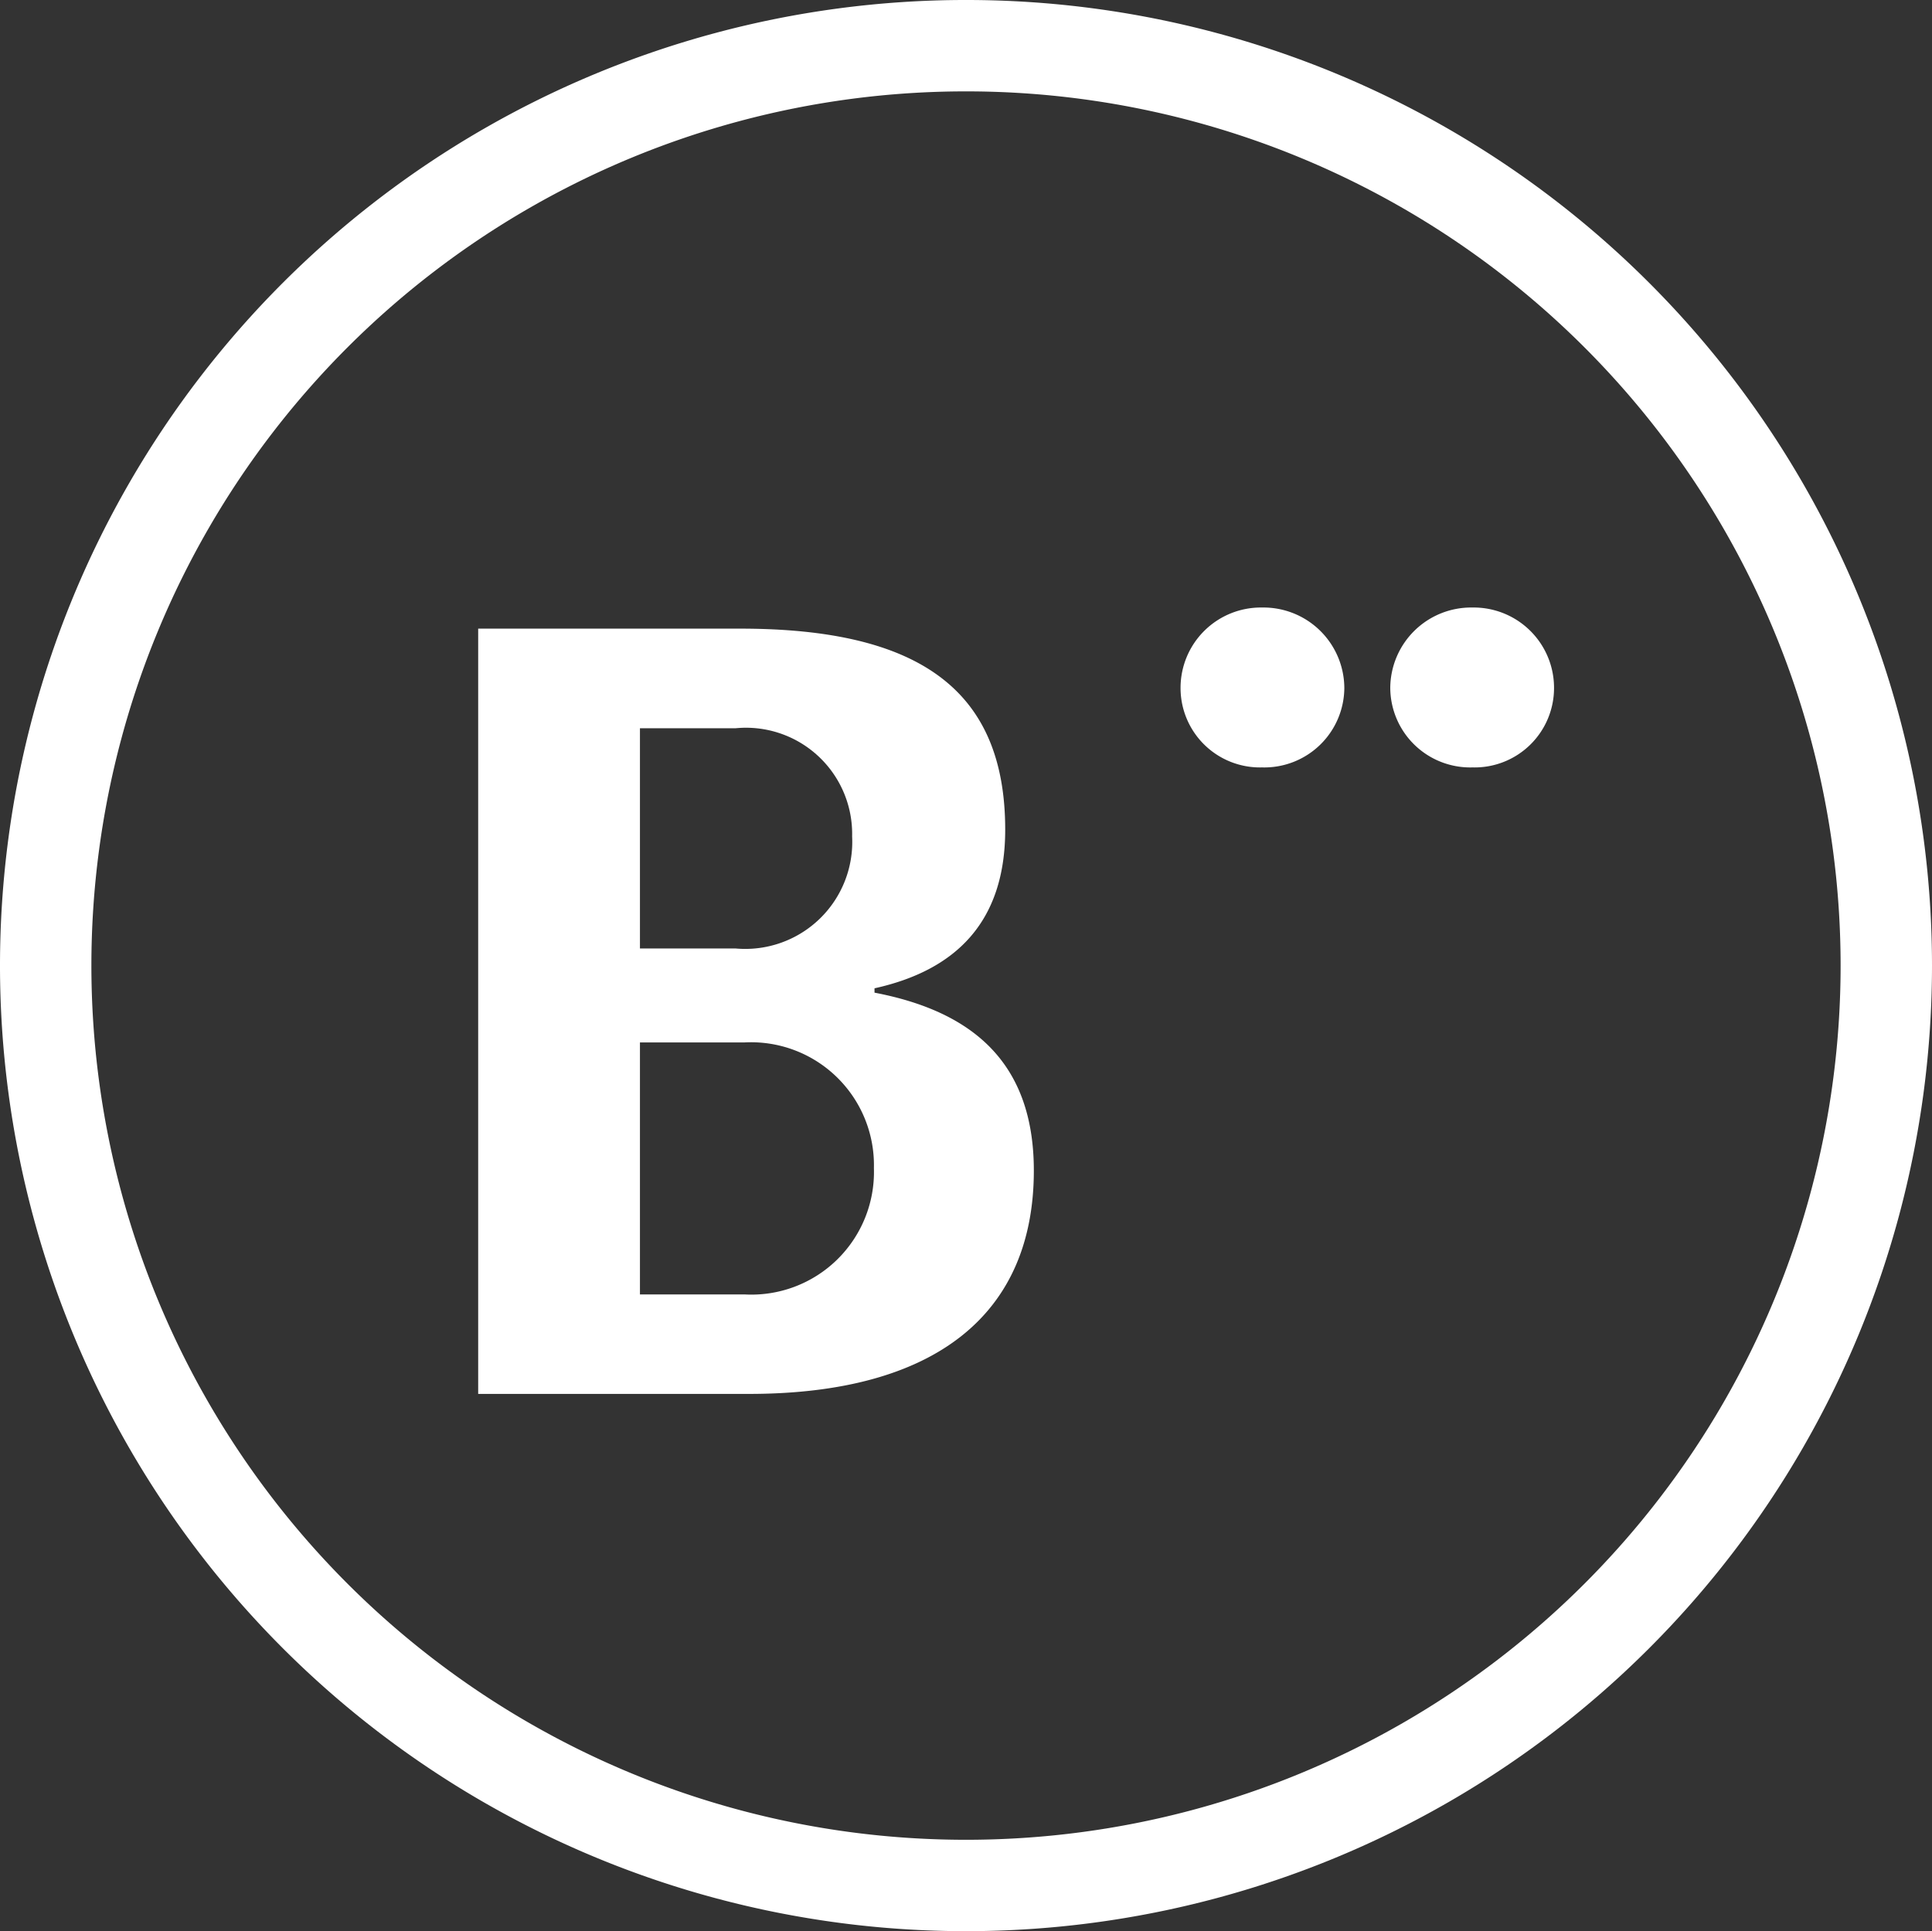 <?xml version="1.0" encoding="UTF-8"?> <svg xmlns="http://www.w3.org/2000/svg" width="63.42" height="63.4" viewBox="0 0 63.42 63.4"><rect x="0" y="0" width="63.42" height="63.4" fill="#333333" stroke="none"/><g transform="translate(-4929.97 2112.22)"><path d="M4961.68-2110.72a30.2,30.2,0,0,0-30.21,30.19,30.205,30.205,0,0,0,30.21,30.21,30.205,30.205,0,0,0,30.21-30.21A30.2,30.2,0,0,0,4961.68-2110.72Z" transform="translate(0)" fill="none" stroke="#fff" stroke-miterlimit="10" stroke-width="3"></path><path d="M4947.306-2076.226h-8.886v-25.124h8.6c5.924,0,8.7,2.042,8.7,6.6,0,3.023-1.613,4.616-4.29,5.208v.143c3.207.613,5.229,2.288,5.229,5.842C4956.66-2078.861,4953.453-2076.226,4947.306-2076.226Z" transform="translate(7.246 9.769)" fill="none"></path><path d="M4952.386-2096.441a2.607,2.607,0,0,1-2.676-2.614,2.637,2.637,0,0,1,2.676-2.635,2.655,2.655,0,0,1,2.7,2.635A2.626,2.626,0,0,1,4952.386-2096.441Z" transform="translate(19.017 9.415)" fill="none"></path><path d="M4955.776-2096.441a2.625,2.625,0,0,1-2.7-2.614,2.655,2.655,0,0,1,2.7-2.635,2.637,2.637,0,0,1,2.676,2.635A2.607,2.607,0,0,1,4955.776-2096.441Z" transform="translate(22.531 9.415)" fill="none"></path><path d="M4958.452-2099.055a2.607,2.607,0,0,1-2.676,2.614,2.625,2.625,0,0,1-2.7-2.614,2.655,2.655,0,0,1,2.7-2.635A2.637,2.637,0,0,1,4958.452-2099.055Z" transform="translate(22.531 9.415)" fill="#fff"></path><path d="M4955.082-2099.055a2.626,2.626,0,0,1-2.7,2.614,2.607,2.607,0,0,1-2.676-2.614,2.637,2.637,0,0,1,2.676-2.635A2.655,2.655,0,0,1,4955.082-2099.055Z" transform="translate(19.017 9.415)" fill="#fff"></path><path d="M4951.431-2089.4v-.143c2.676-.592,4.29-2.185,4.29-5.208,0-4.555-2.778-6.6-8.7-6.6h-8.6v25.124h8.886c6.147,0,9.354-2.635,9.354-7.333C4956.66-2087.113,4954.638-2088.787,4951.431-2089.4Zm-7.7-8.681h3.145a3.485,3.485,0,0,1,3.82,3.554,3.513,3.513,0,0,1-3.82,3.677h-3.145Zm3.432,18.588h-3.432v-8.273h3.432a4.034,4.034,0,0,1,4.248,4.126A4.026,4.026,0,0,1,4947.163-2079.493Z" transform="translate(7.246 9.769)" fill="#fff"></path></g></svg> 